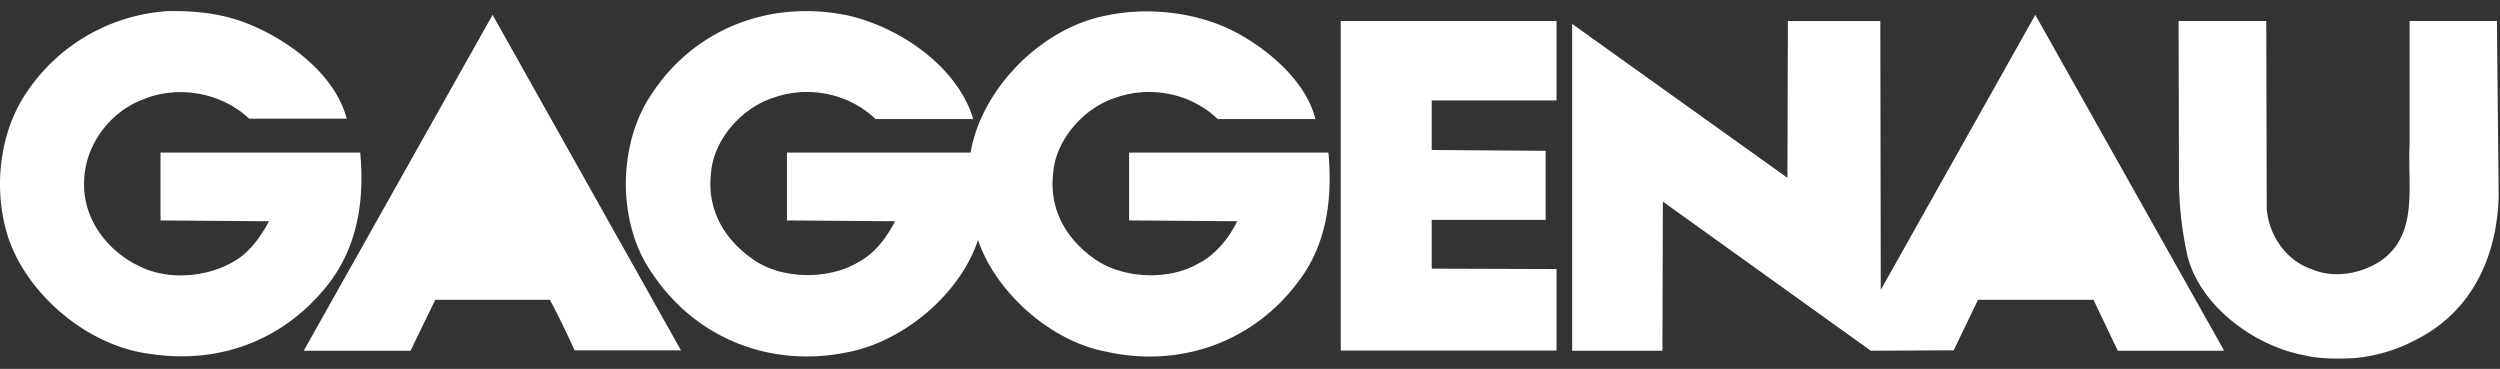 <svg xmlns="http://www.w3.org/2000/svg" xmlns:xlink="http://www.w3.org/1999/xlink" width="122" height="18"><rect width="100%" height="100%" fill="#333333" stroke="none"/><defs><path id="2fkwa" d="M973 678.54h121.925v16.959H973z"/><path id="2fkwc" d="M989.92 683.79h-4.765c-1.314-1.251-3.433-1.655-5.148-.948-1.695.626-2.88 2.301-2.902 4.037-.064 1.756 1.08 3.351 2.711 4.118 1.526.767 3.728.504 5.043-.545.571-.484.952-1.07 1.27-1.655l-5.296-.04v-3.311h9.745c.233 2.503-.19 4.785-1.716 6.62-2.118 2.565-5.211 3.736-8.621 3.191-3.157-.425-6.229-3.17-6.97-6.117-.571-2.2-.232-4.703.954-6.52a8.974 8.974 0 016.969-4.078c1.248-.02 2.413.1 3.494.464 2.16.748 4.64 2.524 5.232 4.785zm30.573.02h-4.768c-1.271-1.23-3.242-1.654-4.958-1.049-1.61.505-2.967 2.1-3.072 3.715-.19 1.675.572 3.128 1.992 4.137 1.42 1.05 3.814 1.07 5.297.122.785-.445 1.314-1.212 1.695-1.938l-5.276-.04v-3.311h8.963c.508-3.048 3.39-6.056 6.59-6.682 2.076-.444 4.407-.161 6.187.727 1.717.868 3.602 2.483 4.047 4.32h-4.768c-1.27-1.231-3.242-1.655-4.958-1.05-1.61.505-2.966 2.1-3.072 3.715-.19 1.675.572 3.128 1.991 4.137 1.357.99 3.623 1.091 5.065.263.868-.424 1.546-1.292 1.928-2.08l-5.276-.04v-3.31h9.726c.211 2.301-.105 4.502-1.442 6.258-2.16 2.946-5.742 4.28-9.428 3.452-2.734-.525-5.382-2.927-6.23-5.45-.847 2.604-3.602 4.965-6.399 5.49-3.793.767-7.395-.726-9.471-3.814-1.76-2.443-1.738-6.38-.022-8.843 2.055-3.11 5.7-4.562 9.492-3.795 2.564.565 5.404 2.503 6.167 5.067zm-19.452 11.285a44.556 44.556 0 00-1.207-2.464h-5.593l-1.207 2.484h-5.212l9.216-16.391 9.193 16.371zm80.475.02h-5.168l-1.186-2.484h-5.635l-1.186 2.464-4.046.02-10.105-7.247-.042-.041-.022 7.288h-4.405v-15.948l10.506 7.51.022-7.65h4.511l.021 13.1v.02l7.542-13.423 9.193 16.35zm-32.558-12.215h-6.09v2.42l5.559.04v3.37h-5.56v2.38l6.091.02v3.975h-10.53v-16.079h10.53zm34.658 5.27c.085 1.252.91 2.544 2.205 2.968 1.101.484 2.48.2 3.412-.444 1.803-1.312 1.25-3.654 1.356-5.633v-6.035h4.26l.086 8.52c-.063 2.824-1.209 5.57-3.943 6.983a7.865 7.865 0 01-3.137.949c-.805.039-1.675.039-2.417-.143-2.48-.463-5.129-2.462-5.702-4.905a17.41 17.41 0 01-.402-3.511l-.02-7.893h4.28z"/><path id="2fkwd" d="M995.78 689.832l1.635-3.542 1.488 3.542zm75.495 0l1.662-3.542 1.492 3.52z"/><clipPath id="2fkwb"><use xlink:href="#2fkwa"/></clipPath></defs><g clip-path="url(#2fkwb)" transform="translate(-973 -678)"><use fill="#fff" xlink:href="#2fkwc"/></g><use fill="#fff" xlink:href="#2fkwd" transform="translate(-973 -678)"/></svg>